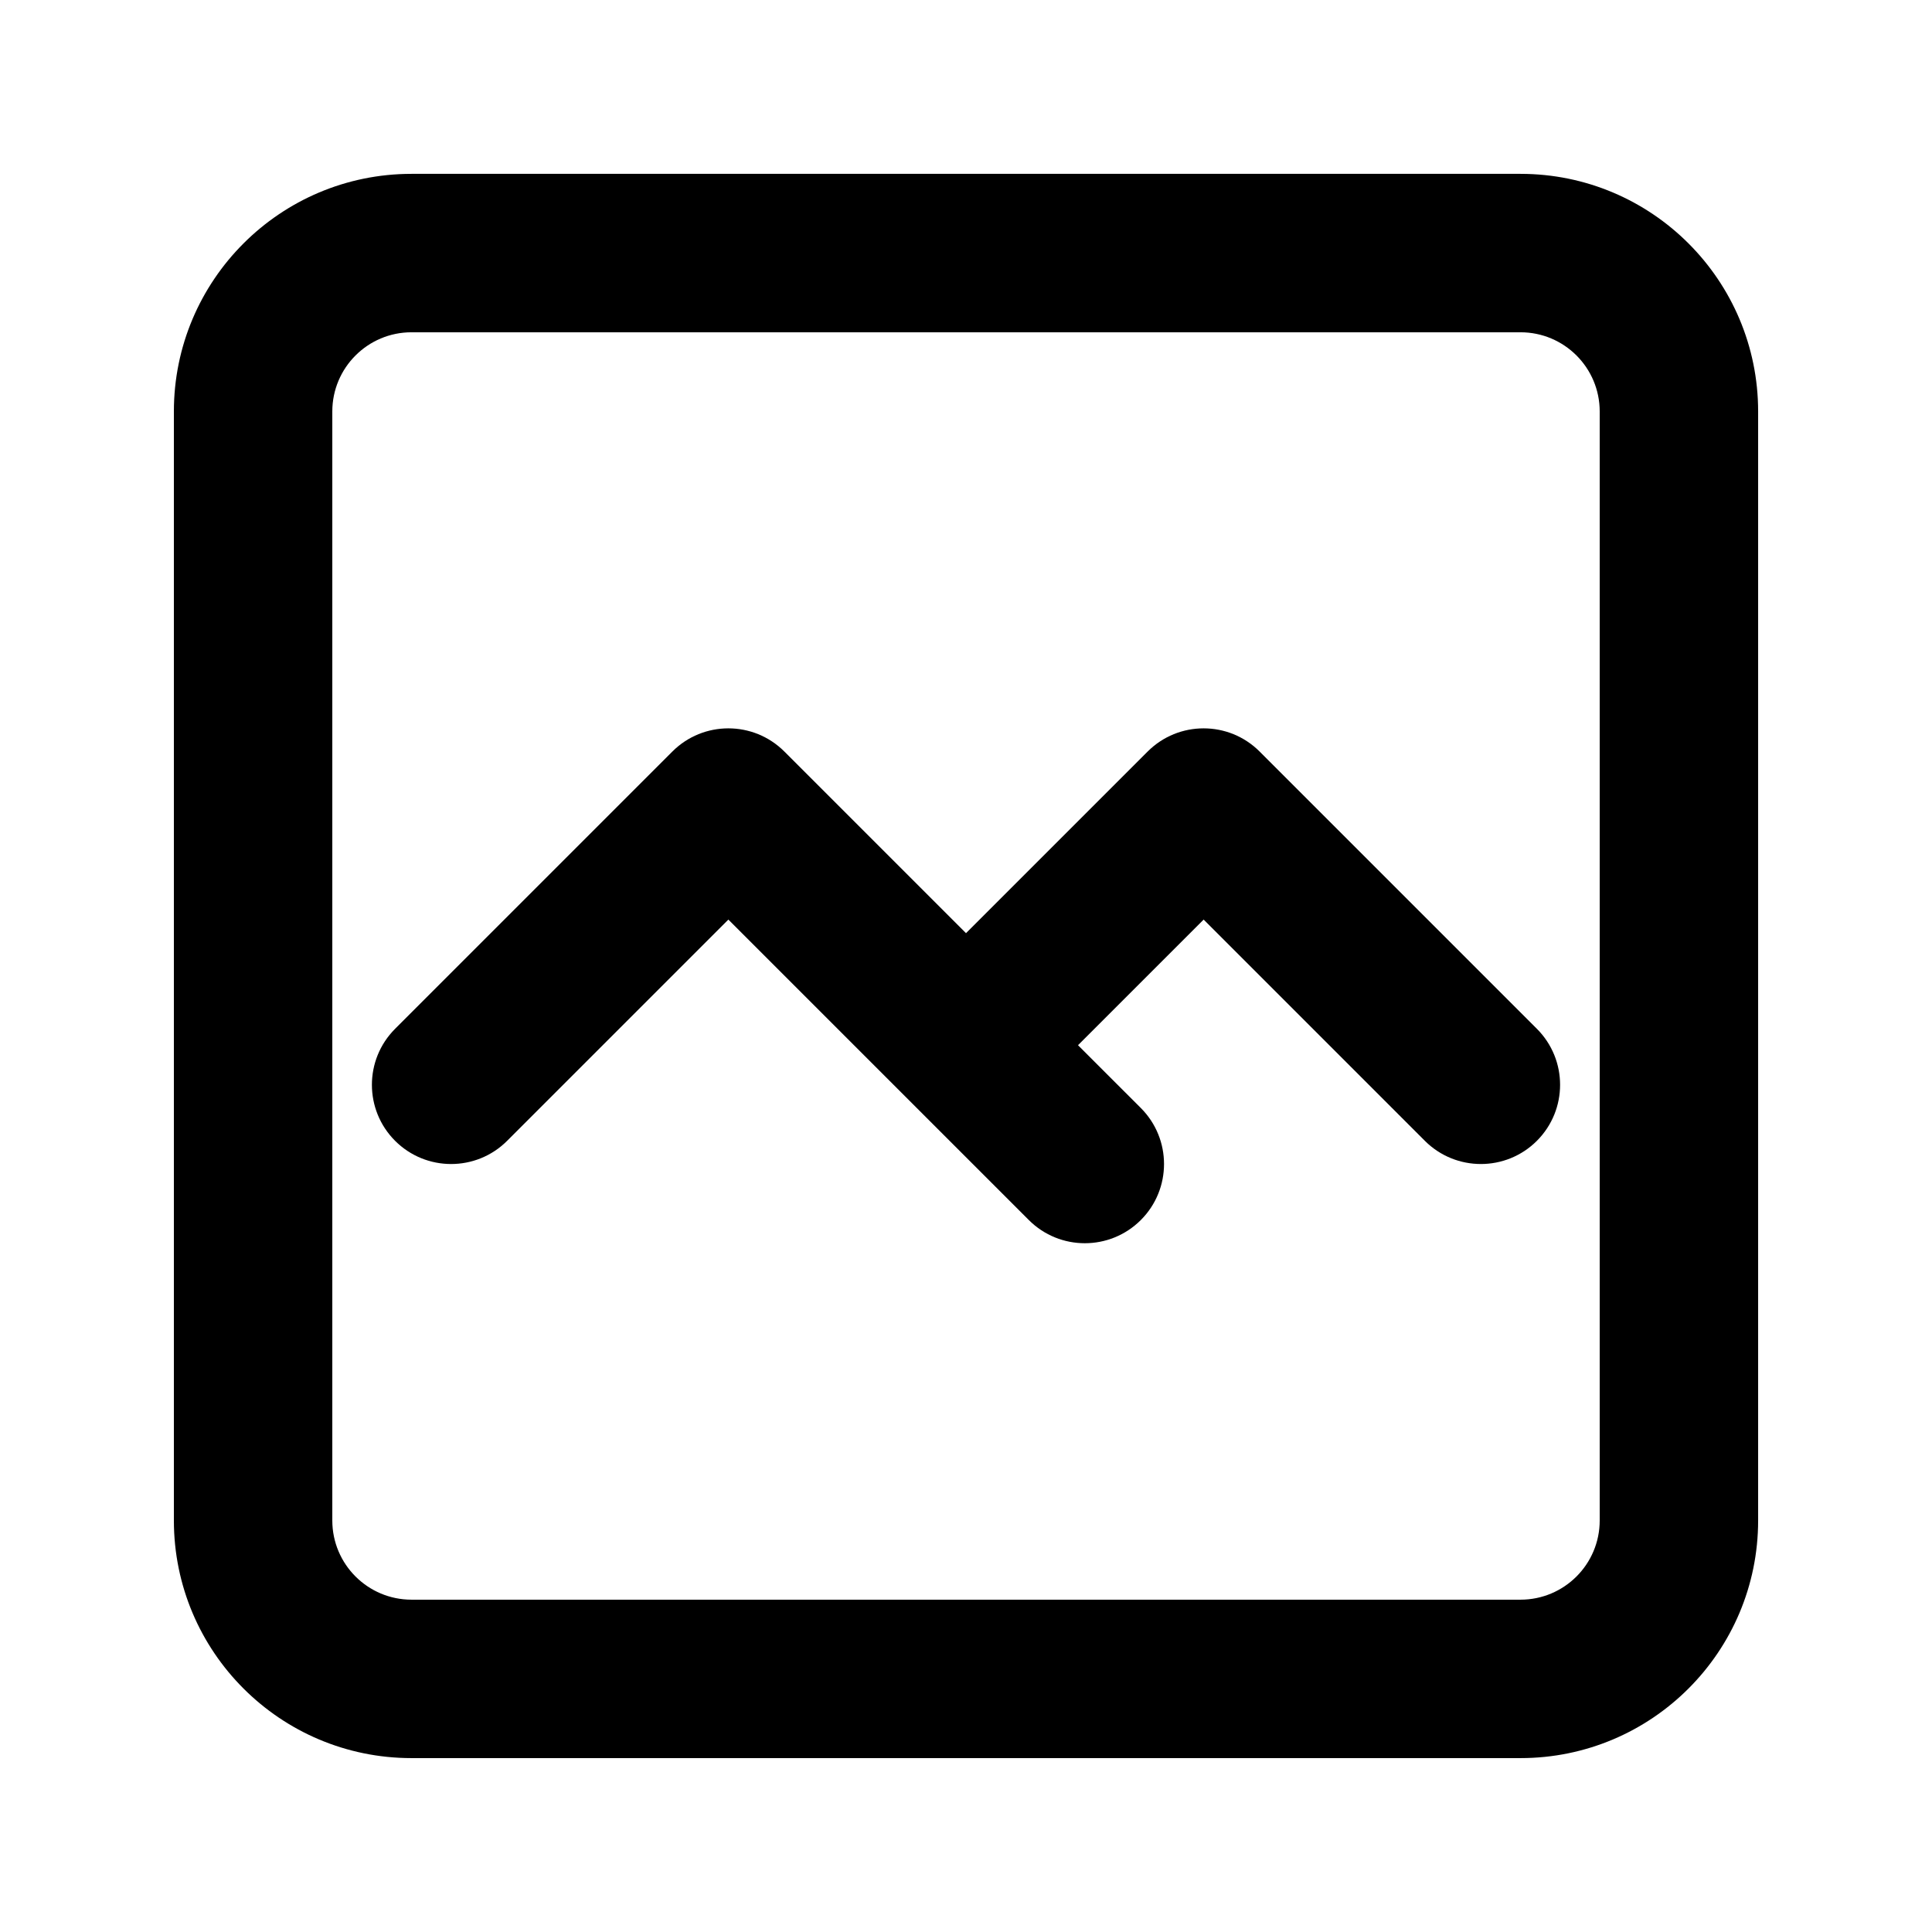 <?xml version="1.0" encoding="UTF-8"?>
<!-- Uploaded to: SVG Repo, www.svgrepo.com, Generator: SVG Repo Mixer Tools -->
<svg fill="#000000" width="800px" height="800px" version="1.1" viewBox="144 144 512 512" xmlns="http://www.w3.org/2000/svg">
 <g>
  <path d="m322.18 343.17c8.195-8.199 21.488-8.199 29.688 0l48.133 48.133 48.133-48.133c8.195-8.199 21.488-8.199 29.684 0l73.473 73.473c8.199 8.195 8.199 21.488 0 29.688-8.195 8.195-21.488 8.195-29.688 0l-58.625-58.629-33.293 33.289 16.648 16.645c8.195 8.195 8.195 21.488 0 29.684-8.199 8.199-21.492 8.199-29.688 0l-31.488-31.484-48.133-48.133-58.629 58.629c-8.199 8.195-21.488 8.195-29.688 0-8.199-8.199-8.199-21.492 0-29.688z"/>
  <path d="m190.08 253.05c0-34.781 28.195-62.977 62.977-62.977h293.89c34.785 0 62.977 28.195 62.977 62.977v293.89c0 34.785-28.191 62.977-62.977 62.977h-293.89c-34.781 0-62.977-28.191-62.977-62.977zm62.977-20.992c-11.594 0-20.992 9.398-20.992 20.992v293.89c0 11.594 9.398 20.992 20.992 20.992h293.89c11.594 0 20.992-9.398 20.992-20.992v-293.89c0-11.594-9.398-20.992-20.992-20.992z" fill-rule="evenodd"/>
 </g>
</svg>